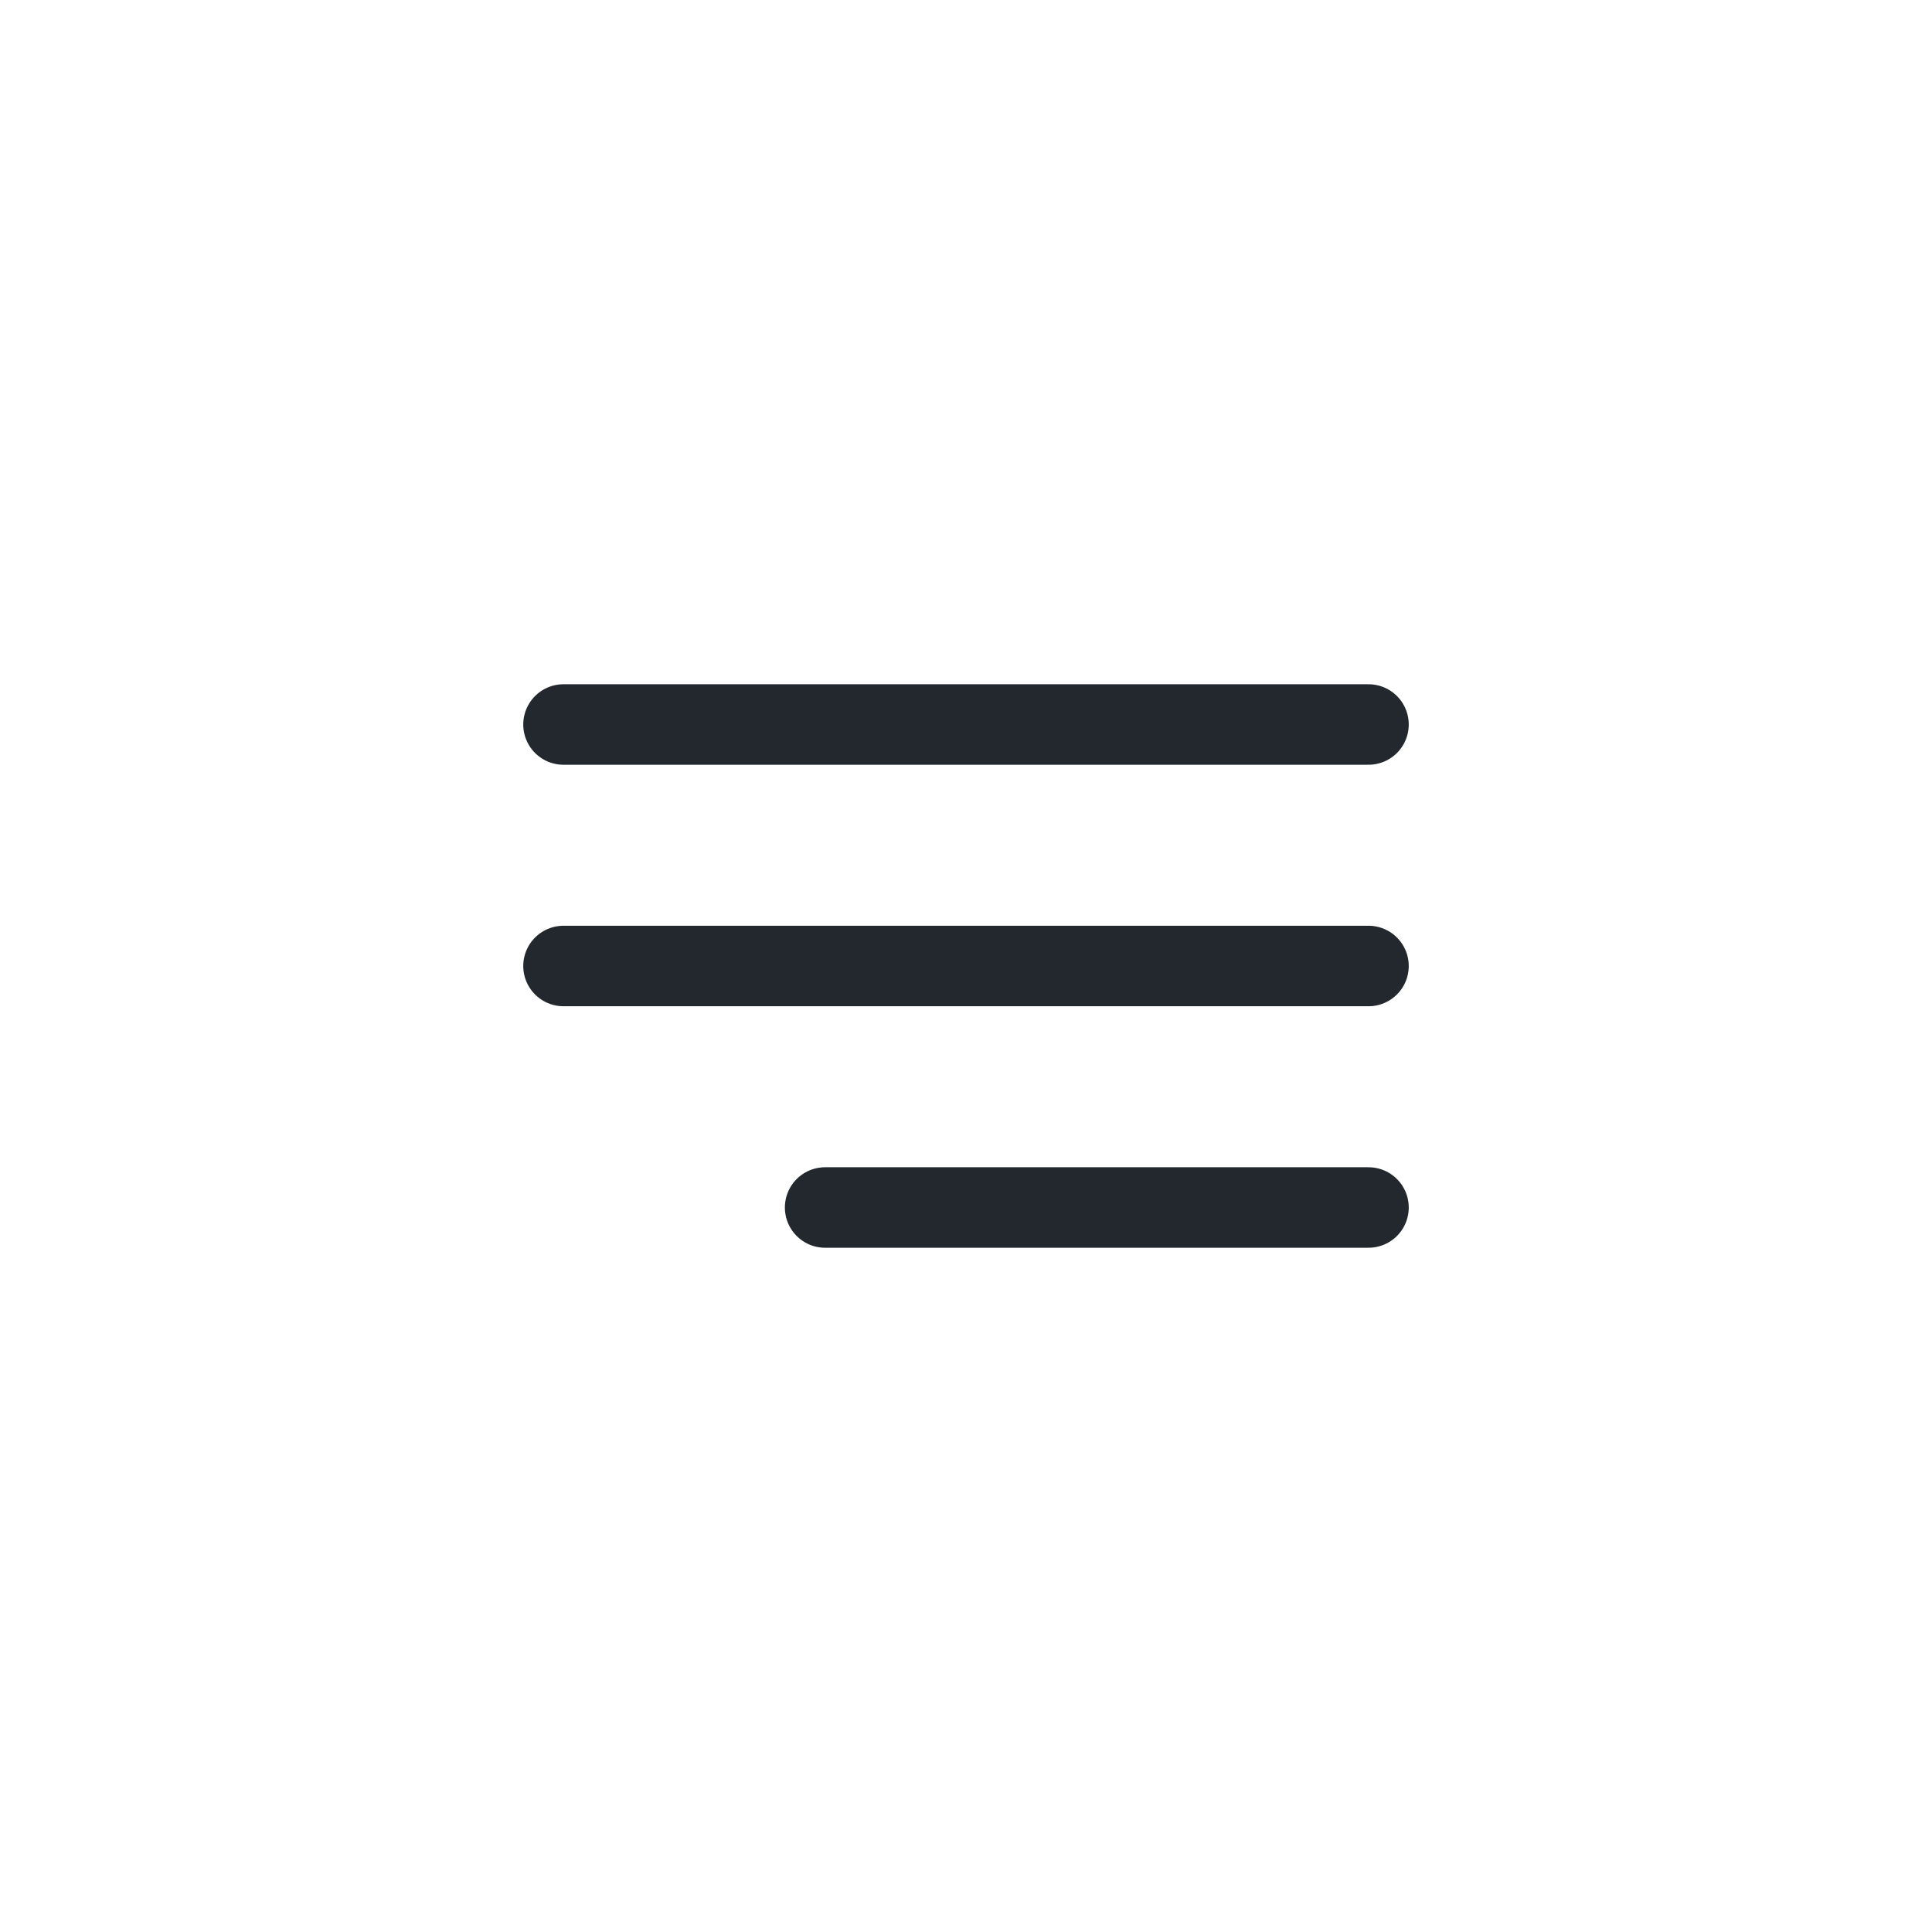 <?xml version="1.0" encoding="UTF-8"?> <svg xmlns="http://www.w3.org/2000/svg" width="48" height="48" viewBox="0 0 48 48" fill="none"><path d="M14 18H34" stroke="#23282E" stroke-width="2" stroke-linecap="round"></path><path d="M14 24H34" stroke="#23282E" stroke-width="2" stroke-linecap="round"></path><path d="M20.5 30H34" stroke="#23282E" stroke-width="2" stroke-linecap="round"></path></svg> 